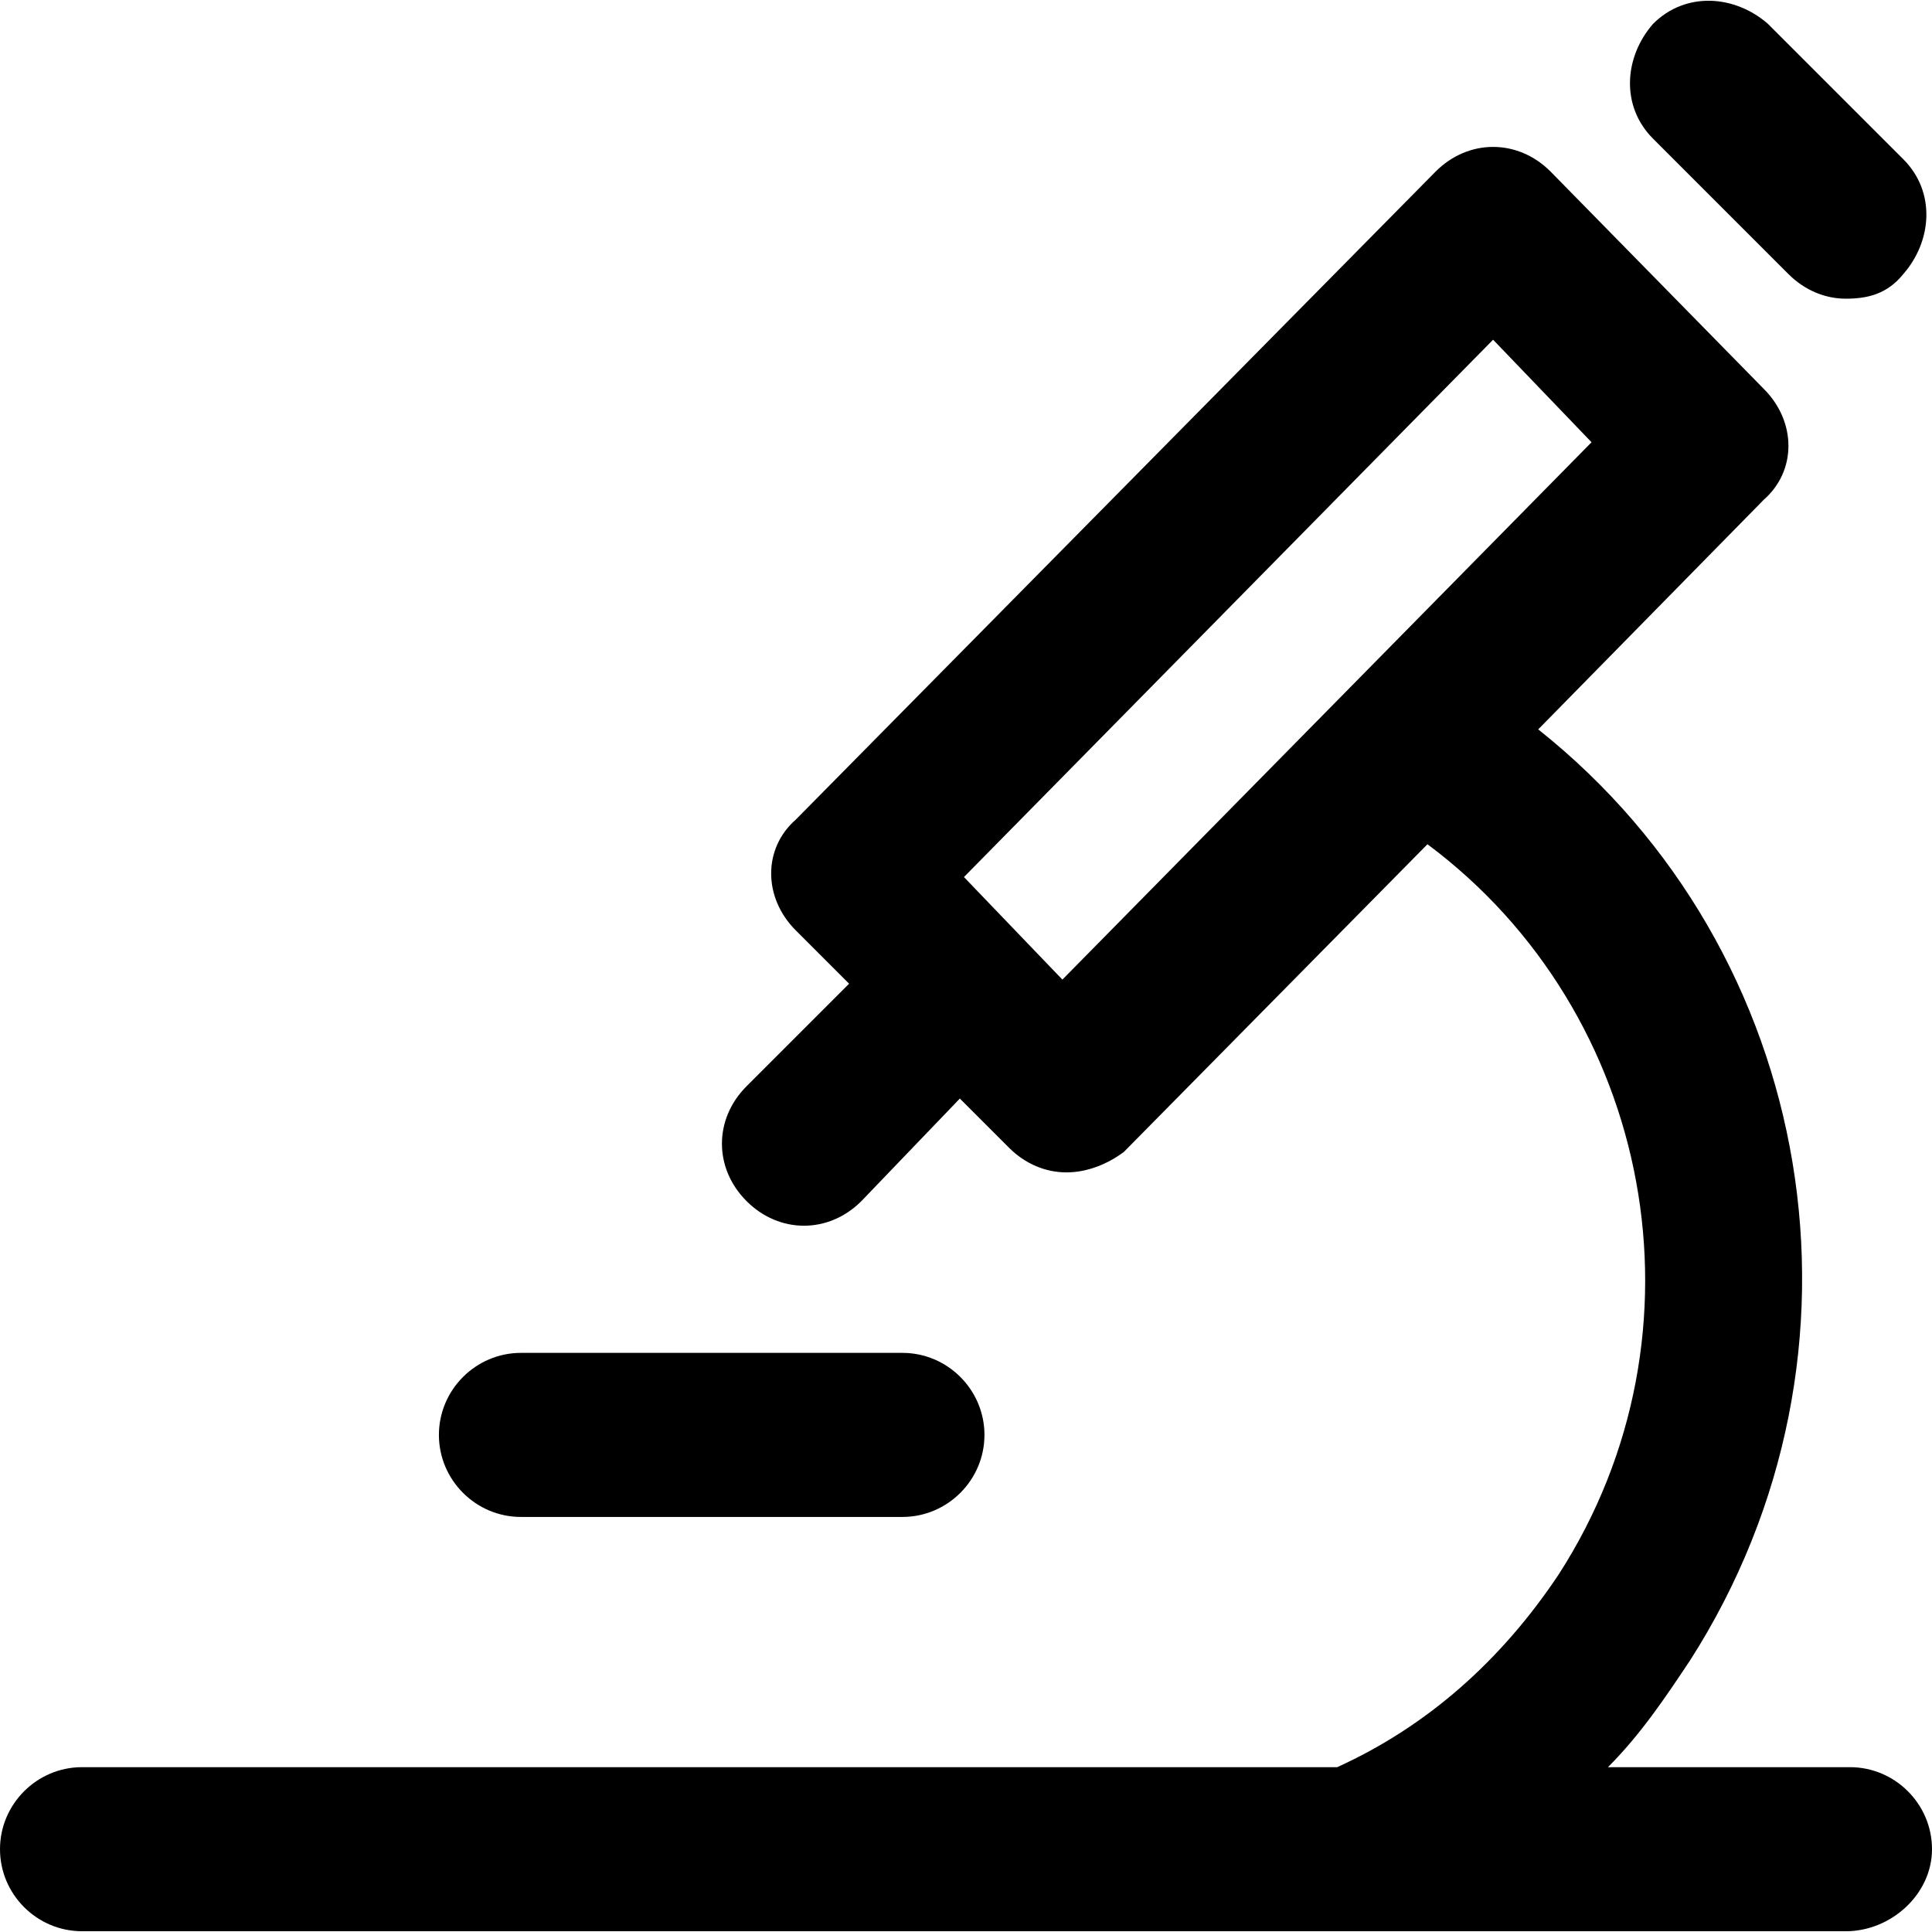 <?xml version="1.0" encoding="iso-8859-1"?>
<!-- Uploaded to: SVG Repo, www.svgrepo.com, Generator: SVG Repo Mixer Tools -->
<svg fill="#000000" height="800px" width="800px" version="1.1" id="Layer_1" xmlns="http://www.w3.org/2000/svg" xmlns:xlink="http://www.w3.org/1999/xlink" 
	 viewBox="0 0 502.4 502.4" xml:space="preserve">
<g>
	<g>
		<path d="M494.934,41.403l-35.2-35.2c-8.533-7.467-21.333-8.533-29.867,0c-7.467,8.533-8.533,21.333,0,29.867l35.2,35.2
			c4.267,4.267,9.6,6.4,14.933,6.4s10.667-1.067,14.933-6.4C502.4,62.737,503.467,49.937,494.934,41.403z"/>
	</g>
</g>
<g>
	<g>
		<path d="M234.667,351.803h-99.2c-11.733,0-21.333,9.6-21.333,21.333s9.6,21.333,21.333,21.333h99.2
			c11.733,0,21.333-9.6,21.333-21.333S246.4,351.803,234.667,351.803z"/>
	</g>
</g>
<g>
	<g>
		<path d="M481.067,459.537h-62.933c8.533-8.533,14.933-18.133,21.333-27.733c51.2-80,33.067-184.533-39.467-242.133l58.667-59.733
			c8.533-7.467,8.533-20.267,0-28.8L403.2,44.603c-4.267-4.267-9.6-6.4-14.933-6.4s-10.667,2.133-14.933,6.4l-166.4,168.533
			c-8.533,7.467-8.533,20.267,0,28.8l13.867,13.867l-26.667,26.667c-8.533,8.533-8.533,21.333,0,29.867
			c4.267,4.267,9.6,6.4,14.933,6.4s10.667-2.133,14.933-6.4l25.6-26.667l12.8,12.8c4.267,4.267,9.6,6.4,14.933,6.4
			s10.667-2.133,14.933-5.333l78.933-80c58.667,43.733,74.667,126.933,34.133,189.867c-14.933,22.4-34.133,39.467-57.6,50.133
			h-326.4C9.6,459.536,0,469.136,0,480.87s9.6,21.333,21.333,21.333H480c11.733,0,22.4-9.6,22.4-21.333
			S492.8,459.537,481.067,459.537z M276.267,254.737l-25.6-26.667l137.6-139.733l25.6,26.667L276.267,254.737z"/>
	</g>
</g>
</svg>